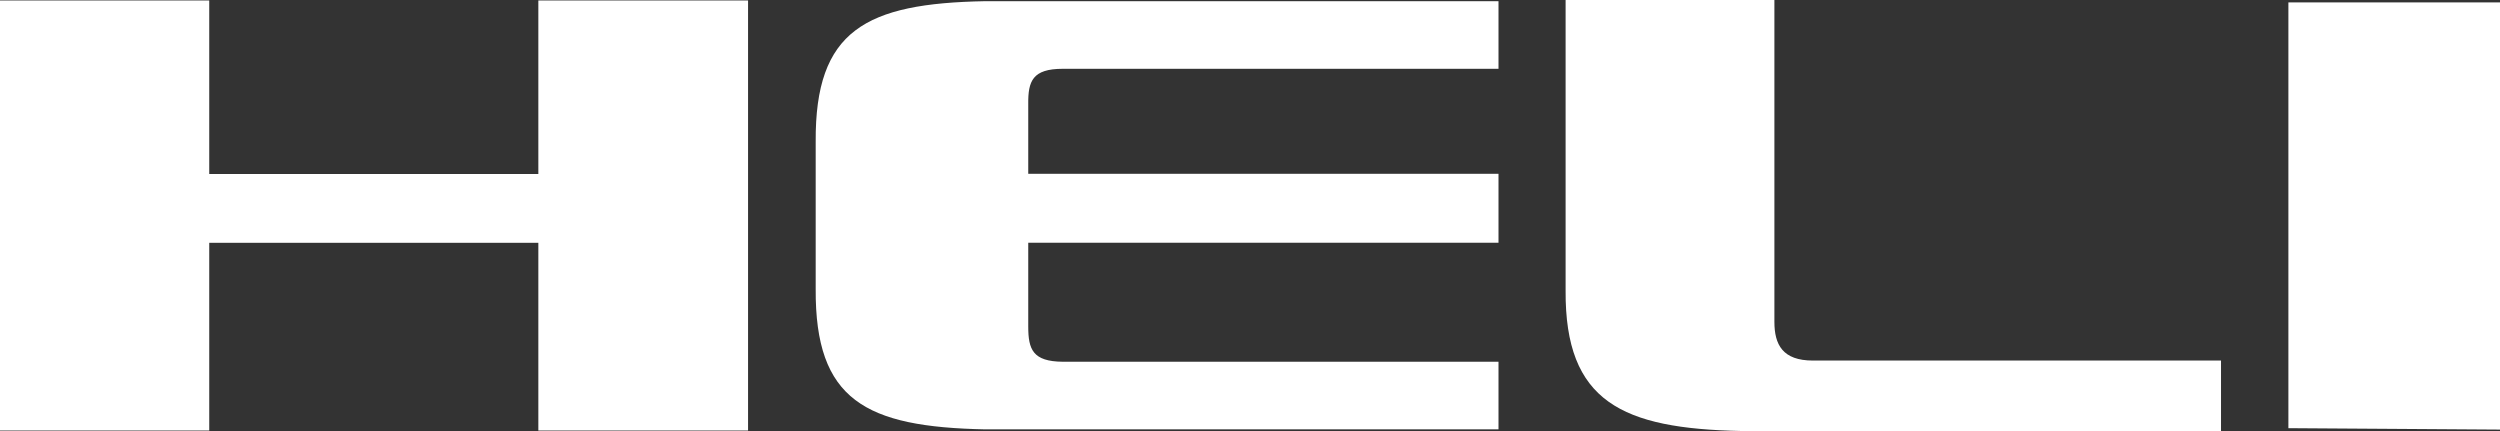 <svg id="_レイヤー_1-2" xmlns="http://www.w3.org/2000/svg" width="139.208" height="24" viewBox="0 0 139.208 24">
  <rect x="0" y="0" width="139.208" height="24" fill="#333333" stroke="none"/>
  <path id="パス_406" data-name="パス 406" d="M96.79.1h11.783V23.889L96.79,23.81Z" transform="translate(30.635 0.032)" fill="#fff"/>
  <path id="パス_407" data-name="パス 407" d="M66.233,0H77.845V17.918c0,1.277.461,2.159,2.146,2.159h22.723V24h-26.7c-6.648-.132-9.834-1.619-9.795-7.82V0Z" transform="translate(20.959)" fill="#fff"/>
  <path id="パス_408" data-name="パス 408" d="M0,.02H11.651V9.683H29.977V.02H41.654V23.967H29.977V13.514H11.651V23.967H0Z" transform="translate(0 0.006)" fill="#fff"/>
  <path id="パス_409" data-name="パス 409" d="M46.336,18.165c0,1.277.25,1.948,1.922,1.962H72.521v3.765H43.939c-6.662-.132-9.479-1.619-9.439-7.82V7.87c-.039-6.2,2.778-7.7,9.439-7.82H72.521V3.815H48.258c-1.685,0-1.935.685-1.922,1.962V9.661H72.521V13.5H46.336v4.674Z" transform="translate(10.92 0.016)" fill="#fff"/>
</svg>
